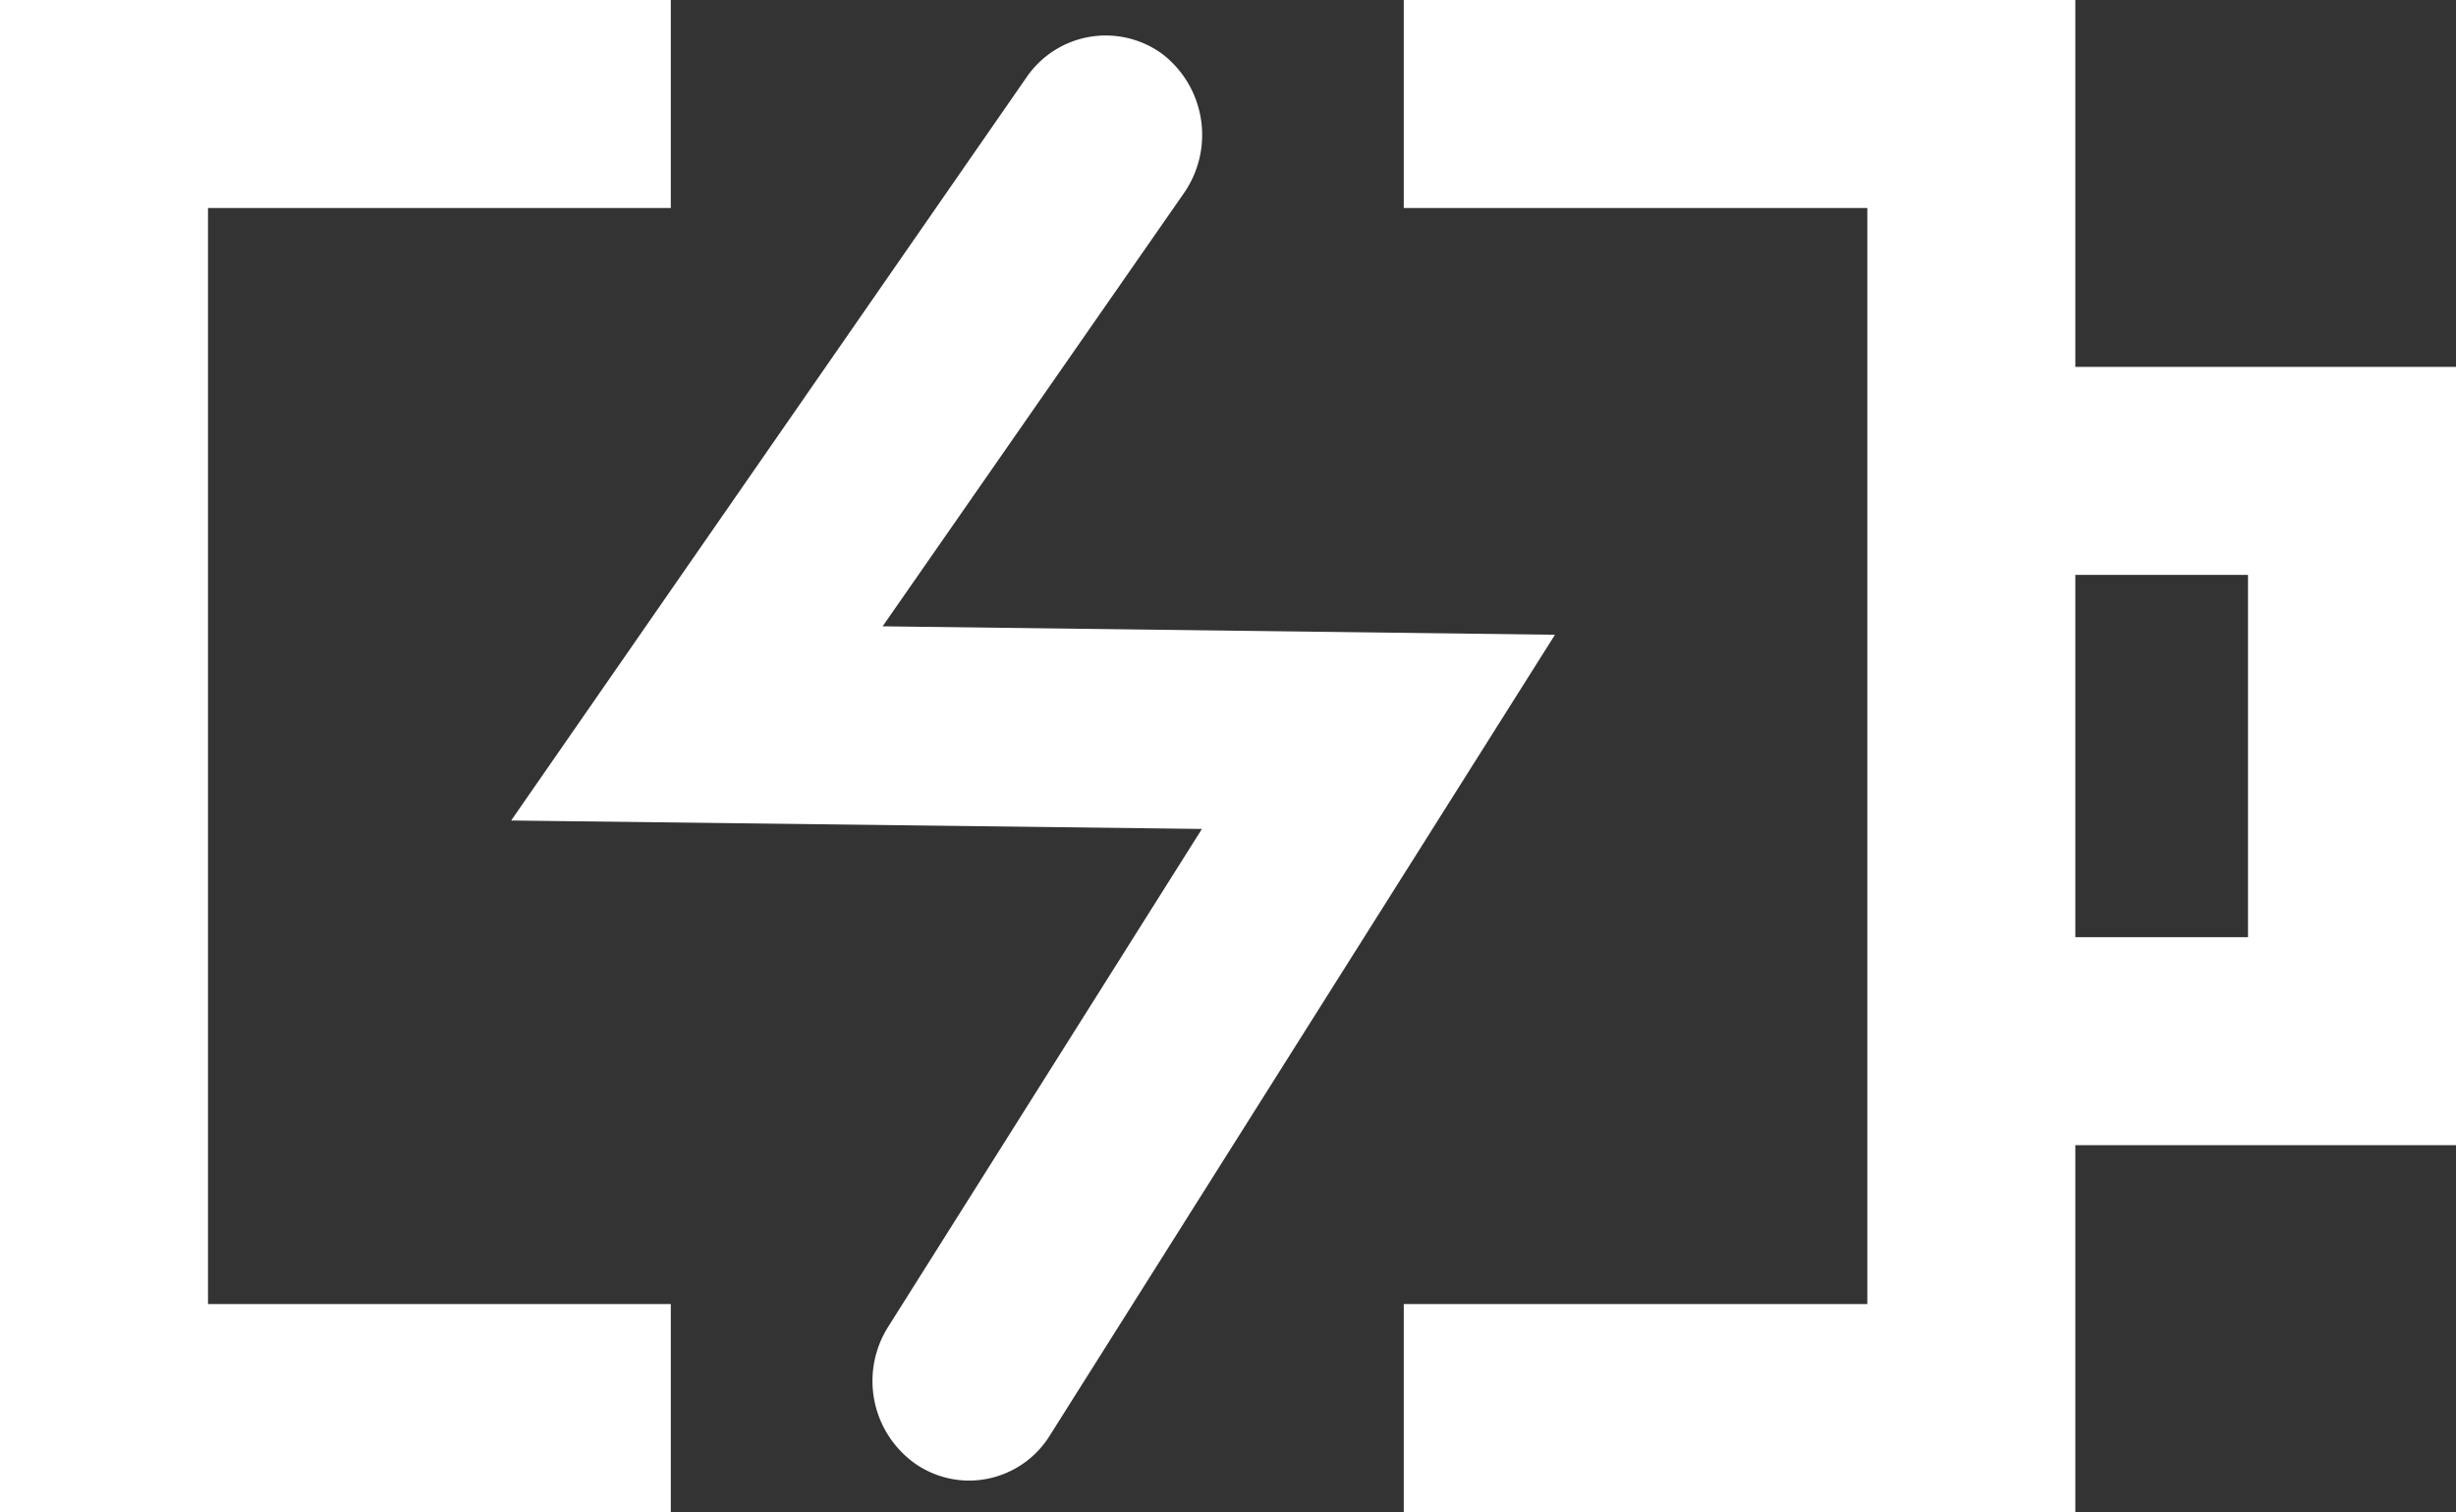 <svg xmlns="http://www.w3.org/2000/svg" viewBox="0 0 32 19.7"><rect x="0" y="0" width="32" height="19.7" fill="#333333" stroke="none"/><defs><style>.cls-1,.cls-2{fill:#ffffff}.cls-1{fill-rule:evenodd}</style></defs><g id="レイヤー_2" data-name="レイヤー 2"><g id="icon"><g id="icon_battery"><path class="cls-1" d="M12.63 19.29a1.24 1.24.0 0 1-.69-.21 1.32 1.32.0 0 1-.37-1.79l4.09-6.49-9-.11L13.38 1a1.25 1.25.0 0 1 1.76-.3 1.33 1.33.0 0 1 .29 1.81L11.5 8.16l8.76.11L13.68 18.7A1.24 1.24.0 0 1 12.63 19.29z"/><path class="cls-2" d="M8.74 19.7H0V0H8.74V2.71H2.71V16.99H8.74V19.7z"/><path class="cls-2" d="M27.04 19.7H18.29V16.99H24.33V2.71H18.29V0h8.75V19.7z"/><path class="cls-2" d="M32 14.92H26.45V12.21h2.84V7.49H26.45V4.78H32V14.92z"/></g></g></g></svg>